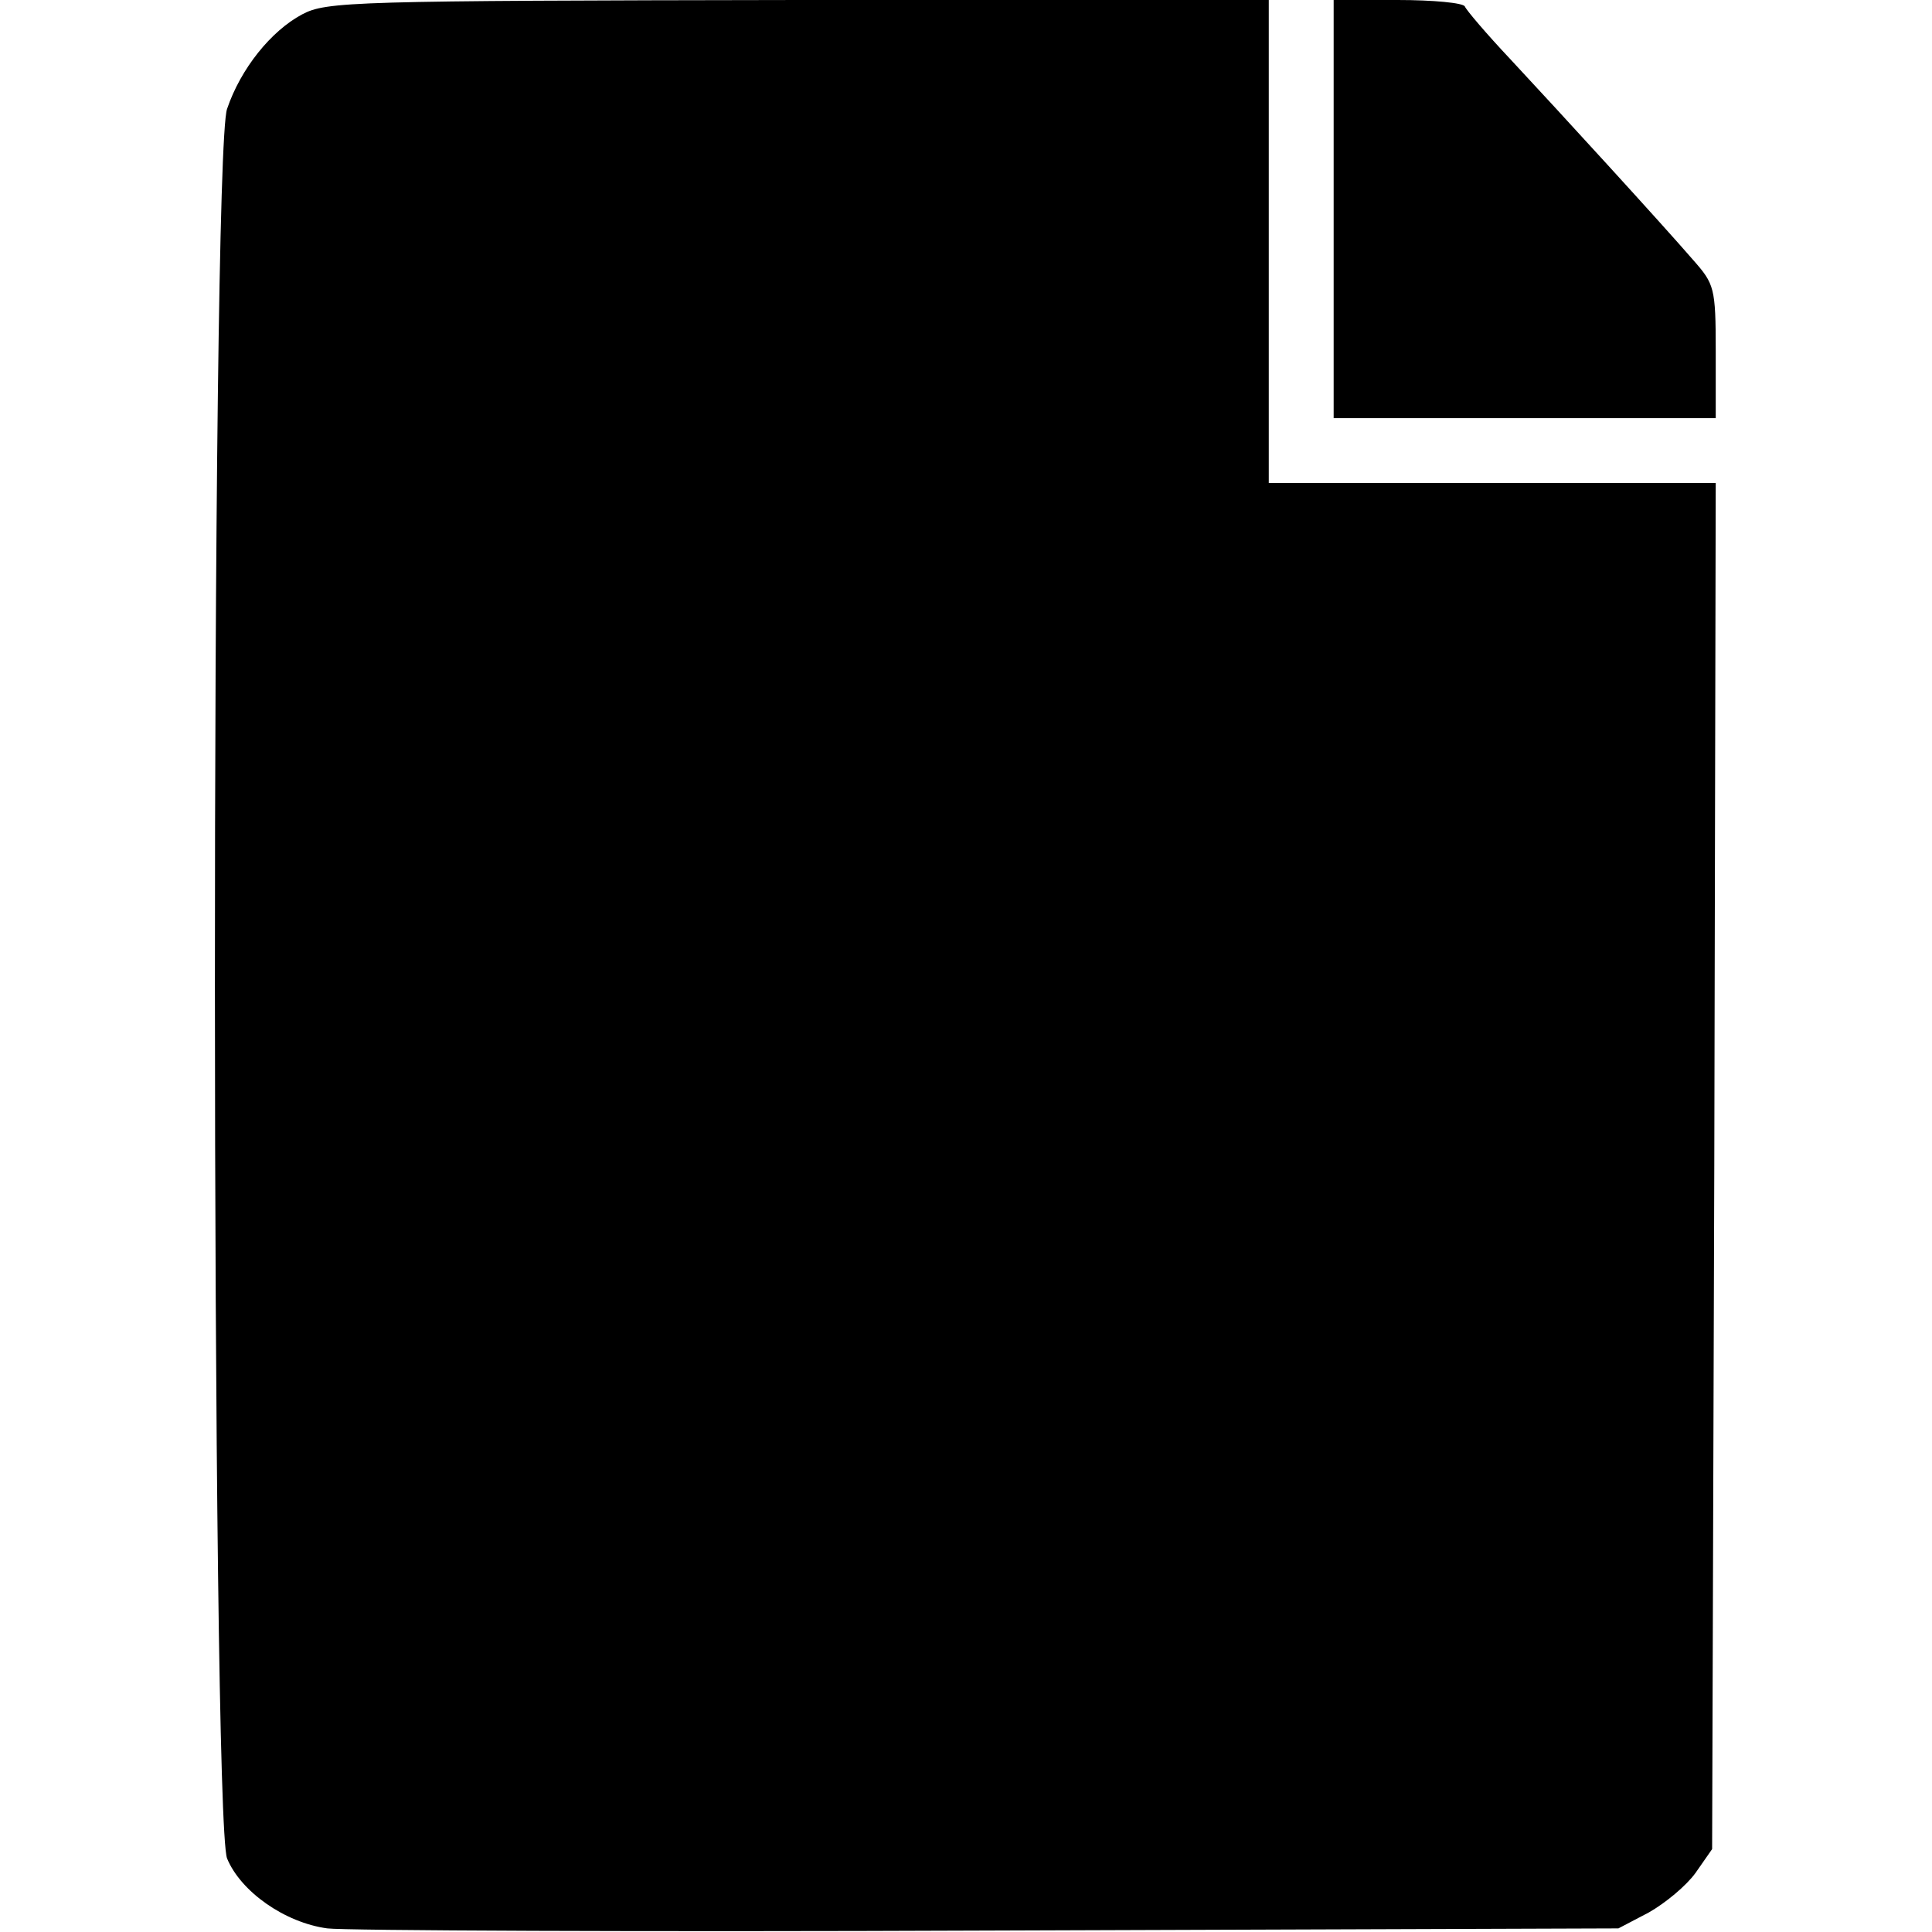 <?xml version="1.0" standalone="no"?>
<!DOCTYPE svg PUBLIC "-//W3C//DTD SVG 20010904//EN"
 "http://www.w3.org/TR/2001/REC-SVG-20010904/DTD/svg10.dtd">
<svg version="1.0" xmlns="http://www.w3.org/2000/svg"
 width="268pt" height="268pt" viewBox="0 0 268 268"
 preserveAspectRatio="xMidYMid meet">
<g transform="translate(0,268) scale(0.1,-0.1)"
fill="#000000" stroke="none">
<path d="M419 2660 c-43 -23 -85 -75 -104 -131 -23 -64 -22 -2370 0 -2427 19
-46 80 -89 139 -97 22 -3 435 -5 916 -3 l875 3 42 22 c23 13 52 37 65 55 l23
33 3 948 2 947 -310 0 -310 0 0 335 0 335 -652 0 c-621 -1 -655 -2 -689 -20z"/>
<path d="M1850 2390 l0 -290 265 0 265 0 0 93 c0 88 -2 93 -31 126 -45 52
-186 206 -254 279 -33 35 -61 68 -63 73 -2 5 -44 9 -93 9 l-89 0 0 -290z"/>
</g>
</svg>

